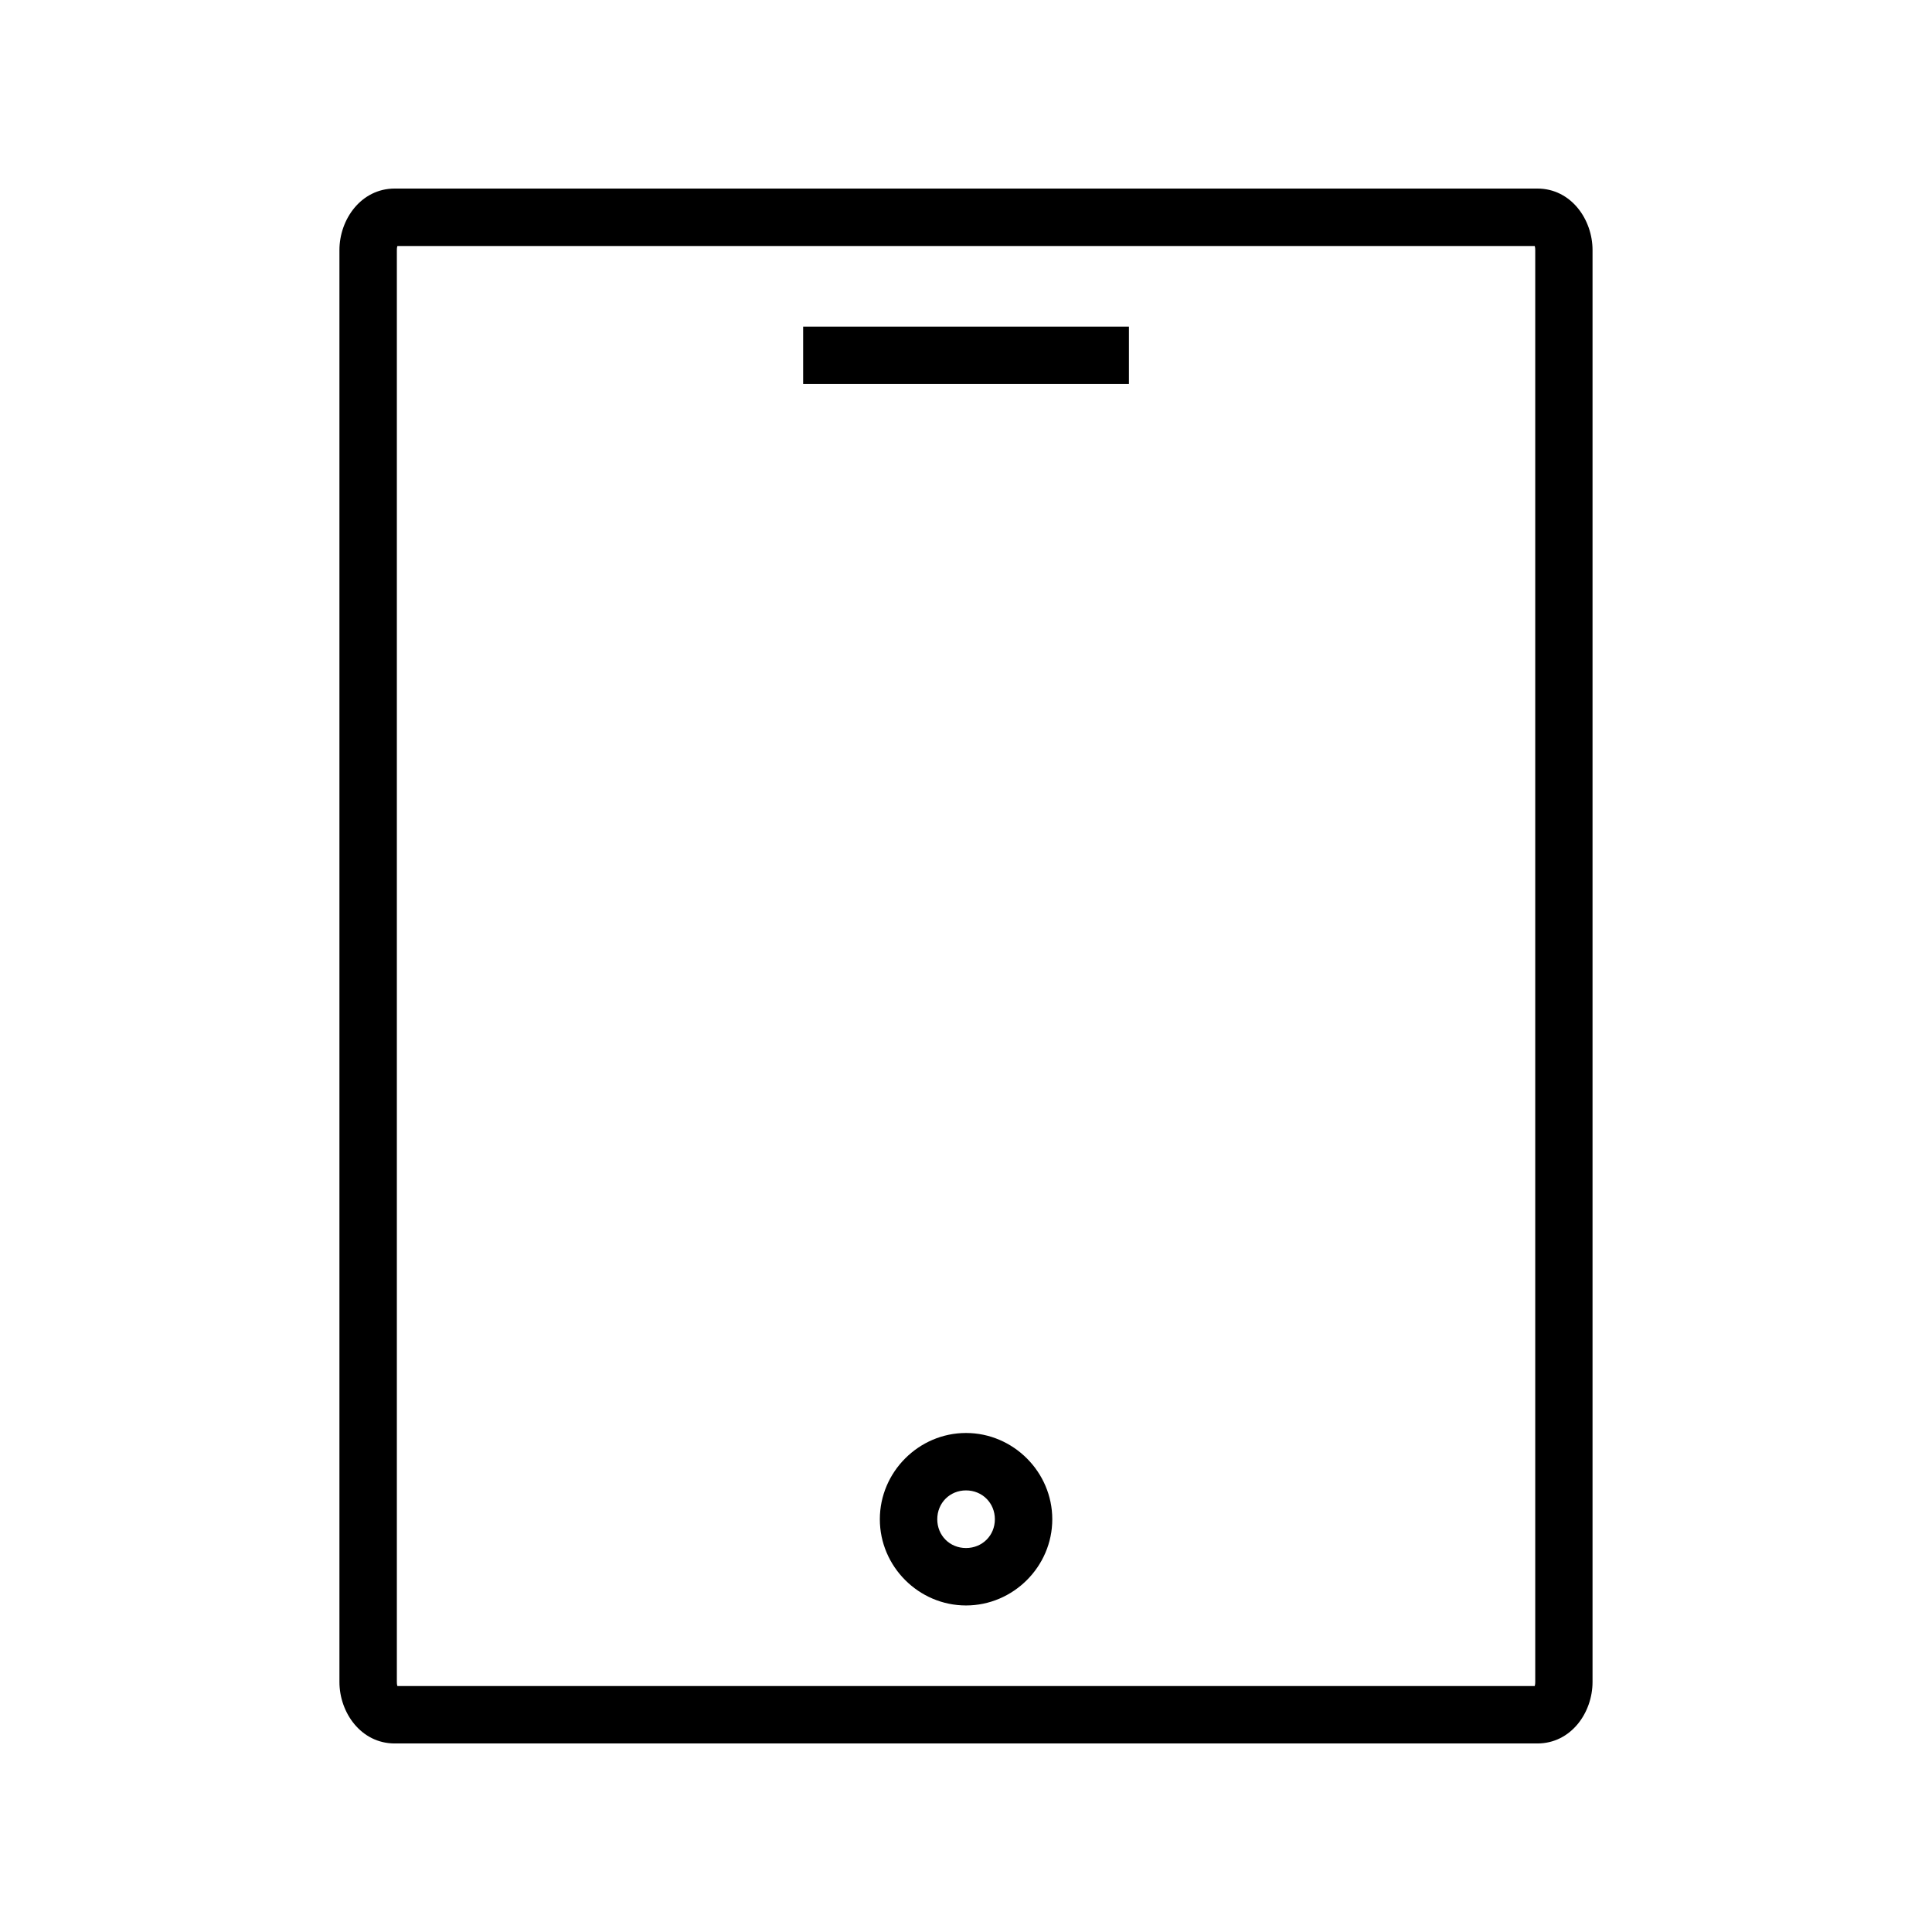 <?xml version="1.0" encoding="UTF-8"?>
<!-- Uploaded to: SVG Repo, www.svgrepo.com, Generator: SVG Repo Mixer Tools -->
<svg fill="#000000" width="800px" height="800px" version="1.1" viewBox="144 144 512 512" xmlns="http://www.w3.org/2000/svg">
 <path d="m248.61 193.97c-8.938 0-14.656 8.18-14.656 16.297v379.48c0 8.117 5.719 16.289 14.656 16.289h302.8c8.938 0 14.629-8.172 14.629-16.289v-379.48c0-8.117-5.691-16.297-14.629-16.297zm0.703 15.219h301.4c0.008 0.074 0.141 0.344 0.141 1.078v379.48c0 0.734-0.133 0.984-0.141 1.07h-301.4c-0.008-0.074-0.141-0.34-0.141-1.07v-379.48c0-0.734 0.133-0.992 0.141-1.078zm107.53 21.367v15.219h86.336v-15.219zm43.16 293.2c-12.527 0-22.836 10.336-22.836 22.863 0 12.527 10.309 22.844 22.836 22.844s22.863-10.316 22.863-22.844c0-12.527-10.336-22.863-22.863-22.863zm0 15.215c4.309 0 7.648 3.34 7.648 7.648 0 4.309-3.34 7.625-7.648 7.625s-7.617-3.32-7.617-7.625c0-4.309 3.312-7.648 7.617-7.648z"/>
</svg>